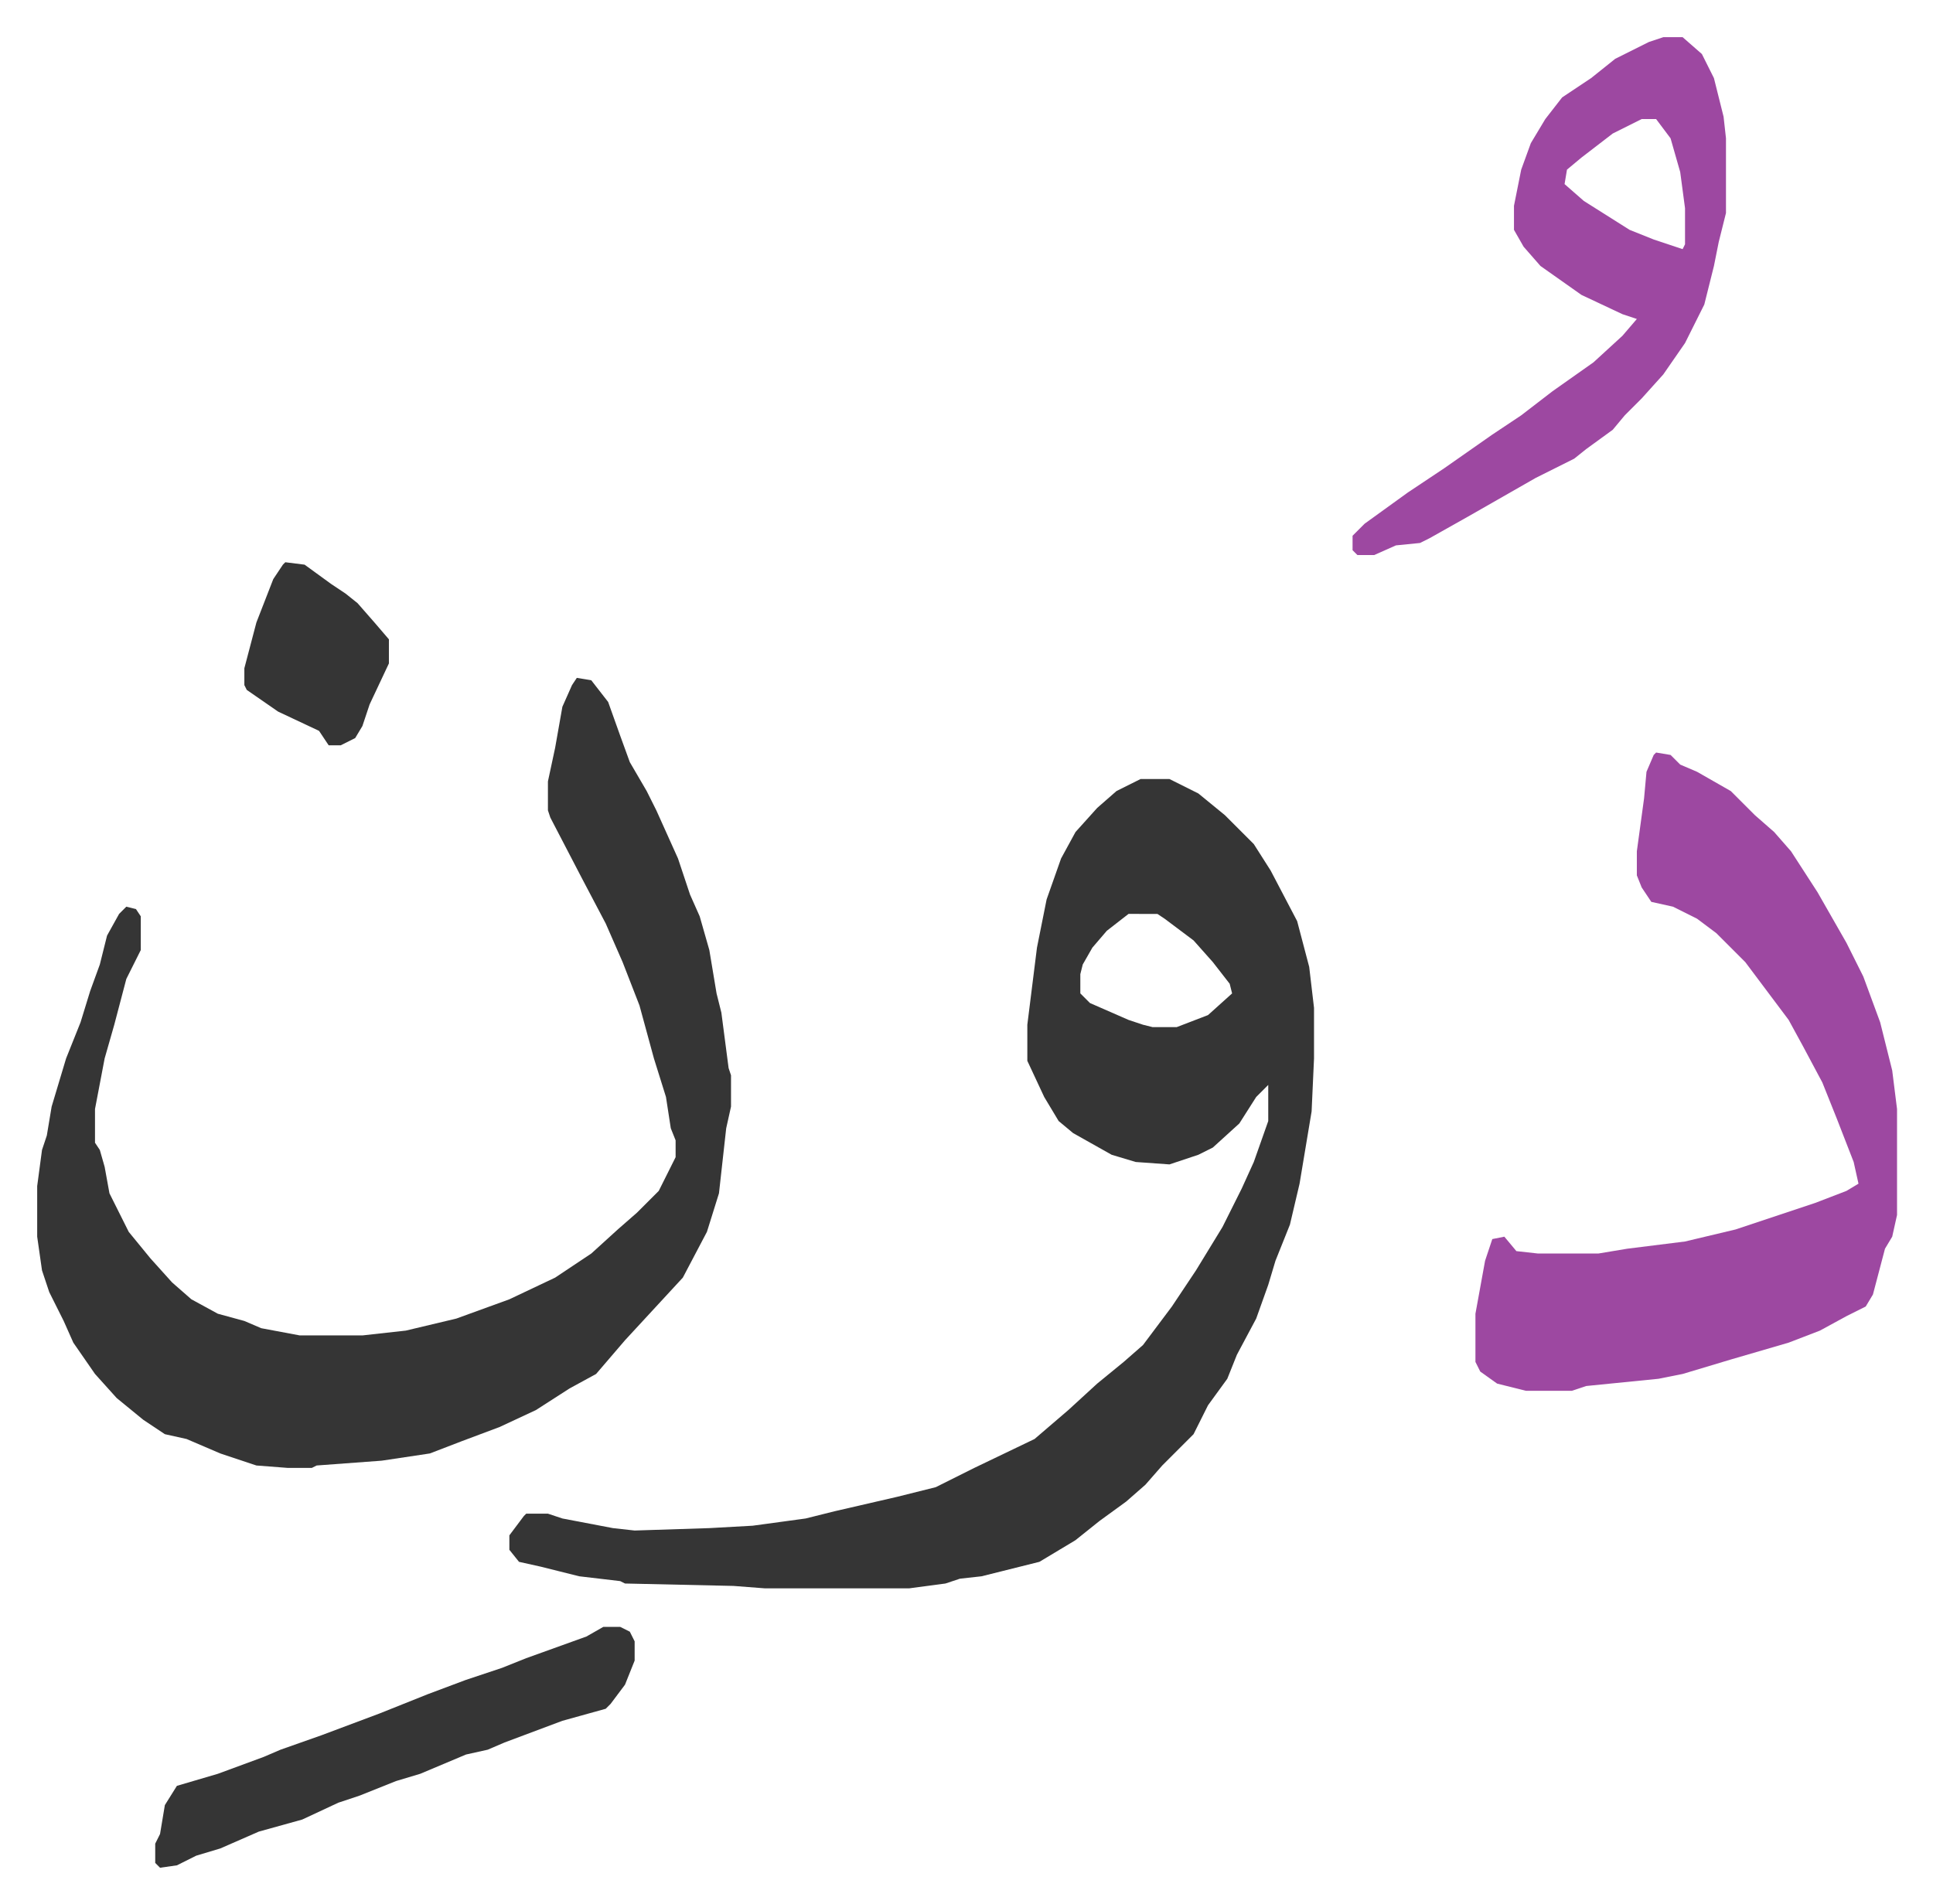 <svg xmlns="http://www.w3.org/2000/svg" role="img" viewBox="-15.43 394.57 802.36 790.36"><path fill="#353535" id="rule_normal" d="M458 718h12l12 6 11 9 12 12 7 11 11 21 5 19 2 17v21l-1 22-5 30-4 17-6 15-3 10-5 14-8 15-4 10-8 11-6 12-13 13-7 8-8 7-11 8-10 8-15 9-16 4-8 2-9 1-6 2-15 2h-60l-13-1-45-1-2-1-17-2-16-4-9-2-4-5v-6l6-8 1-1h9l6 2 21 4 9 1 31-1 18-1 22-3 12-3 26-6 16-4 16-8 25-12 14-12 12-11 11-9 8-7 12-16 10-15 11-18 8-16 5-11 6-17v-15l-5 5-7 11-11 10-6 3-12 4-14-1-10-3-16-9-6-5-6-10-7-15v-15l4-32 4-20 6-17 6-11 9-10 8-7zm-5 56l-9 7-6 7-4 7-1 4v8l4 4 16 7 6 2 4 1h10l13-5 10-9-1-4-7-9-8-9-12-9-3-2zm-229-98l6 1 7 9 5 14 4 11 7 12 4 8 9 20 5 15 4 9 4 14 3 18 2 8 3 23 1 3v13l-2 9-3 27-5 16-10 19-12 13-12 13-12 14-11 6-14 9-15 7-16 6-13 5-20 3-27 2-2 1h-10l-13-1-15-5-14-6-9-2-9-6-11-9-9-10-9-13-4-9-6-12-3-9-2-14v-21l2-15 2-6 2-12 6-20 6-15 4-13 4-11 3-12 5-9 3-3 4 1 2 3v14l-6 12-5 19-4 14-4 21v14l2 3 2 7 2 11 8 16 9 11 9 10 8 7 11 6 11 3 7 3 16 3h26l18-2 21-5 22-8 19-9 15-10 11-10 8-7 9-9 7-14v-7l-2-5-2-13-5-16-6-22-7-18-7-16-10-19-13-25-1-3v-12l3-14 3-17 4-9z"/><path fill="#9d48a1" id="rule_ikhfa" d="M672 707l6 1 4 4 7 3 14 8 10 10 8 7 7 8 11 17 12 21 7 14 7 19 5 20 2 16v44l-2 9-3 5-5 19-3 5-8 4-11 6-13 5-24 7-20 6-10 2-30 3-6 2h-19l-12-3-7-5-2-4v-20l4-22 3-9 5-1 5 6 9 1h25l12-2 24-3 21-5 33-11 13-5 5-3-2-9-7-18-6-15-8-15-6-11-9-12-9-12-7-7-5-5-8-6-10-5-9-2-4-6-2-5v-10l3-22 1-11 3-7zm3-297h8l8 7 5 10 4 16 1 9v31l-3 12-2 10-4 16-8 16-9 13-9 10-7 7-5 6-11 8-5 4-16 8-28 16-16 9-4 2-10 1-9 4h-7l-2-2v-6l5-5 18-13 15-10 20-14 12-8 13-10 17-12 12-11 6-7-6-2-17-8-17-12-7-8-4-7v-10l3-15 4-11 6-10 7-9 12-8 10-8 14-7zm-9 34l-12 6-13 10-6 5-1 6 8 7 19 12 10 4 9 3 3 1 1-2v-15l-2-15-4-14-6-8z"/><path fill="#353535" id="rule_normal" d="M235 1070h7l4 2 2 4v8l-4 10-6 8-2 2-18 5-24 9-7 3-9 2-19 8-10 3-15 6-9 3-15 7-18 5-16 7-10 3-8 4-7 1-2-2v-8l2-4 2-12 5-8 17-5 19-7 7-3 17-6 24-9 20-8 16-6 15-5 10-4 25-9zM103 628l8 1 11 8 6 4 5 4 7 8 6 7v10l-8 17-3 9-3 5-6 3h-5l-4-6-17-8-13-9-1-2v-7l5-19 7-18 4-6z"/></svg>
